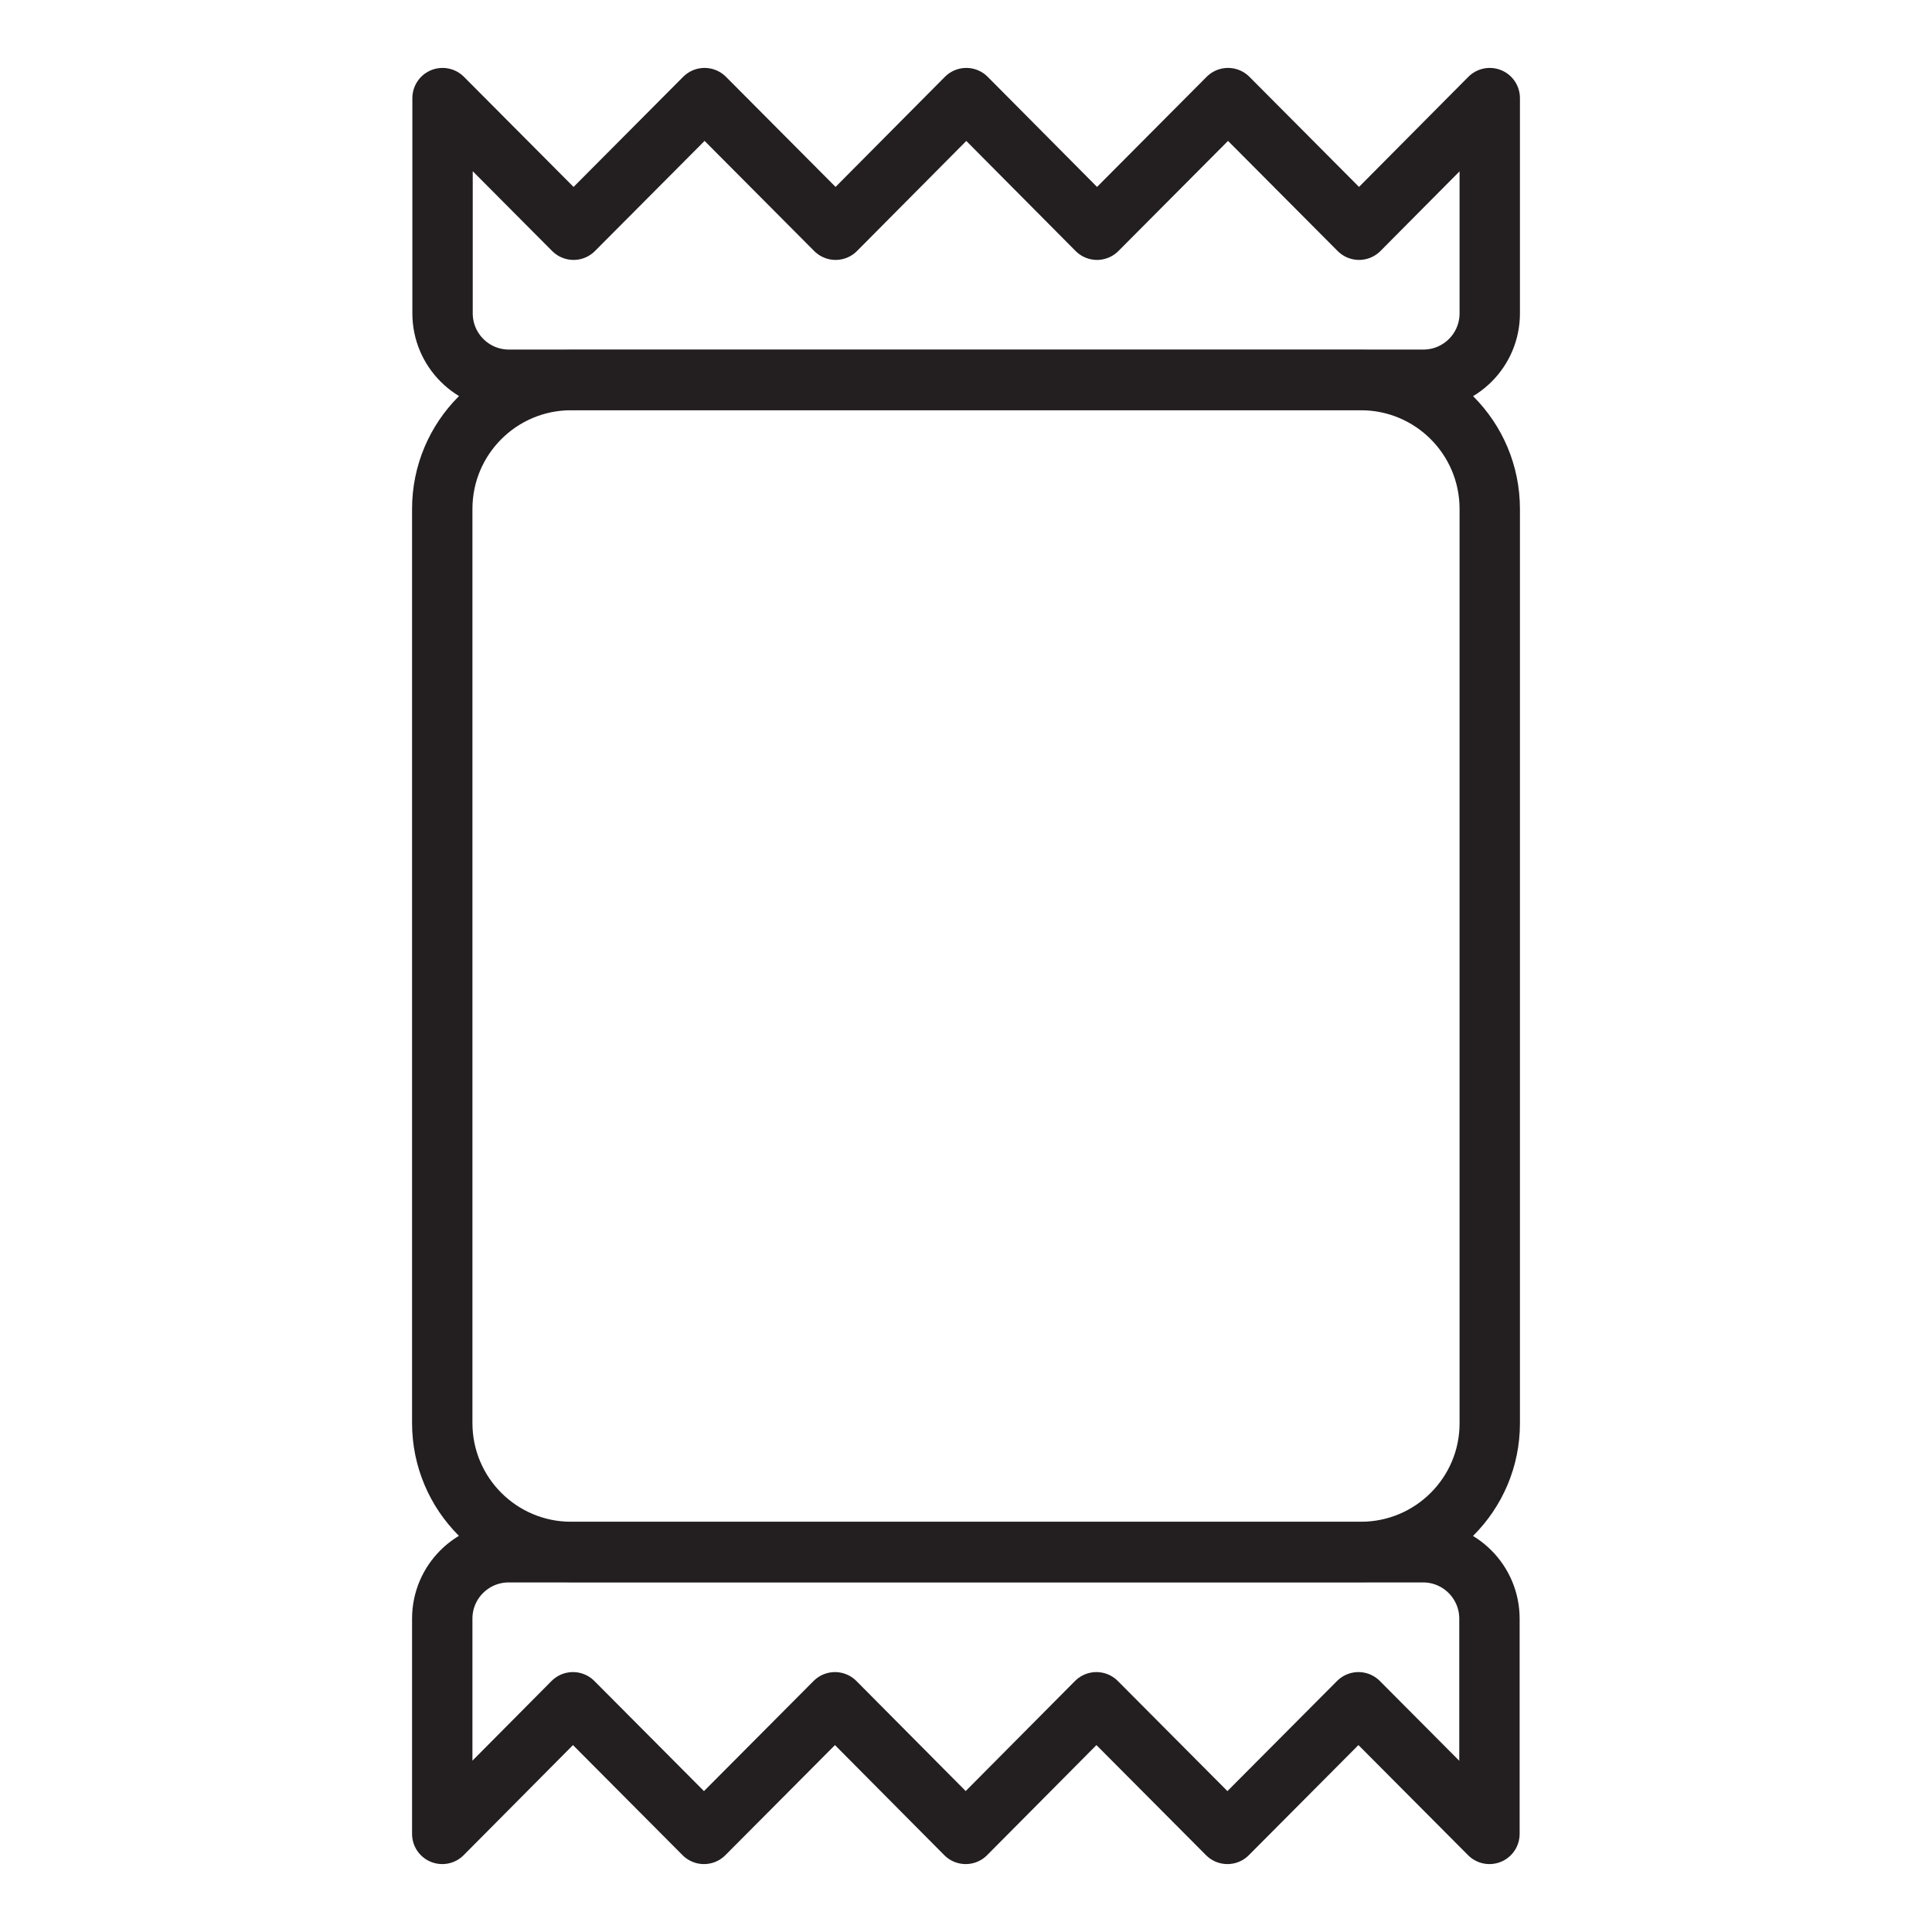 <?xml version="1.0" encoding="utf-8"?>
<!-- Generator: Adobe Illustrator 27.9.0, SVG Export Plug-In . SVG Version: 6.00 Build 0)  -->
<svg version="1.0" id="Layer_1" xmlns="http://www.w3.org/2000/svg" xmlns:xlink="http://www.w3.org/1999/xlink" x="0px" y="0px"
	 viewBox="0 0 64 64" style="enable-background:new 0 0 64 64;" xml:space="preserve">
<style type="text/css">
	.st0{fill:none;stroke:#231F20;stroke-width:2;stroke-linecap:round;stroke-linejoin:round;stroke-miterlimit:10;}
</style>
<g>
	<path class="st0" d="M45.08,51.41H18.92c-2.36,0-4.27-1.91-4.27-4.27V16.86c0-2.36,1.91-4.27,4.27-4.27h26.16
		c2.36,0,4.27,1.91,4.27,4.27v30.29C49.35,49.5,47.44,51.41,45.08,51.41z"/>
	<path class="st0" d="M49.35,3.25v7.13c0,1.22-0.99,2.2-2.2,2.2H16.86c-1.22,0-2.2-0.99-2.2-2.2V3.25l4.34,4.36l4.34-4.36l4.34,4.36
		l4.33-4.36l4.33,4.36l4.34-4.36l4.34,4.36L49.35,3.25z"/>
	<path class="st0" d="M14.65,60.75v-7.13c0-1.22,0.99-2.2,2.2-2.2h30.29c1.22,0,2.2,0.99,2.2,2.2v7.13l-4.34-4.36l-4.34,4.36
		l-4.34-4.36l-4.33,4.36l-4.33-4.36l-4.34,4.36l-4.34-4.36L14.65,60.75z"/>
</g>
</svg>
